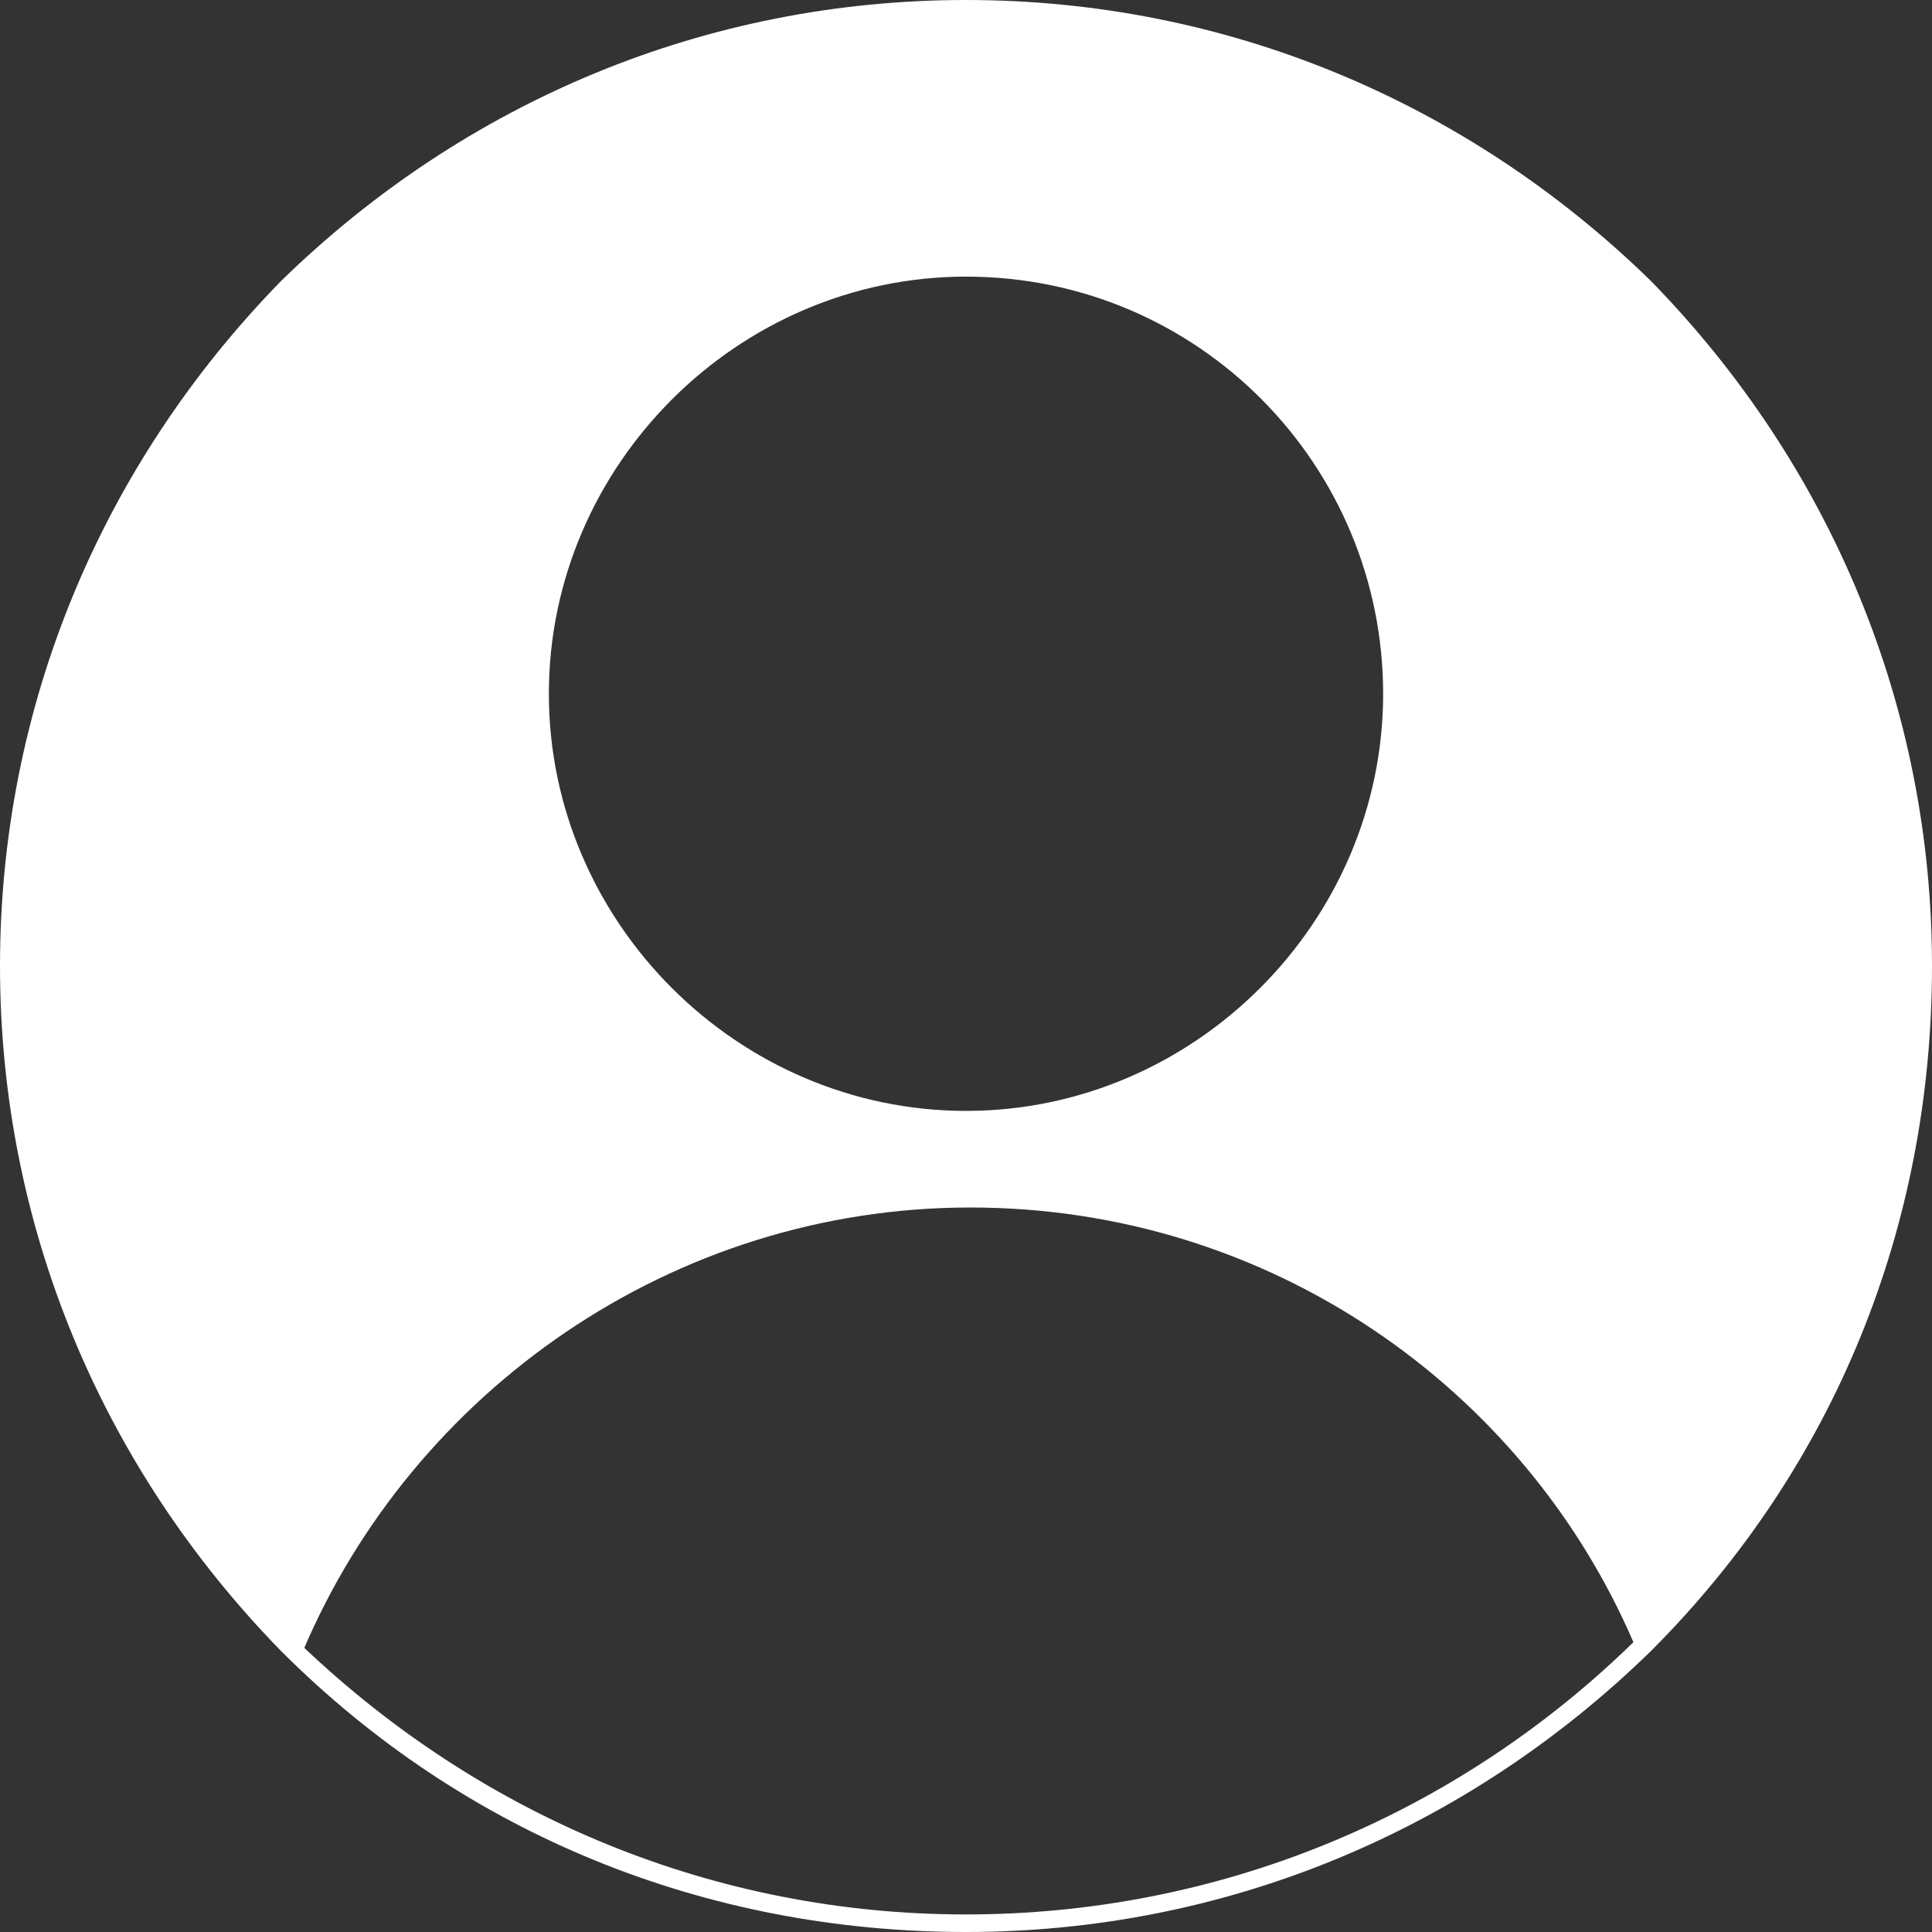 <?xml version="1.0" encoding="UTF-8"?>
<svg id="_レイヤー_1" data-name="レイヤー_1" xmlns="http://www.w3.org/2000/svg" version="1.1" viewBox="0 0 44 44">
  <rect x="0" y="0" width="44" height="44" fill="#333333" stroke="none"/>
  <!-- Generator: Adobe Illustrator 29.3.1, SVG Export Plug-In . SVG Version: 2.1.0 Build 151)  -->
  <defs>
    <style>
      .st0 {
        fill: #fff;
      }
    </style>
  </defs>
  <path class="st0" d="M37.6,6.4C33.4,2.3,27.9,0,22,0S10.6,2.3,6.4,6.4C2.3,10.6,0,16.1,0,22s2.3,11.4,6.4,15.6c4.2,4.2,9.7,6.4,15.6,6.4s11.4-2.3,15.6-6.4c4.2-4.2,6.4-9.7,6.4-15.6s-2.3-11.4-6.4-15.6ZM22,6.3c5.3,0,9.5,4.3,9.5,9.5s-4.3,9.5-9.5,9.5-9.5-4.3-9.5-9.5,4.3-9.5,9.5-9.5ZM6.9,37.6c2.5-5.9,8.4-10.1,15.2-10.1s12.6,4.1,15.1,9.9c-4.1,4-9.5,6.2-15.2,6.2s-11-2.2-15.1-6.1Z"/>
</svg>